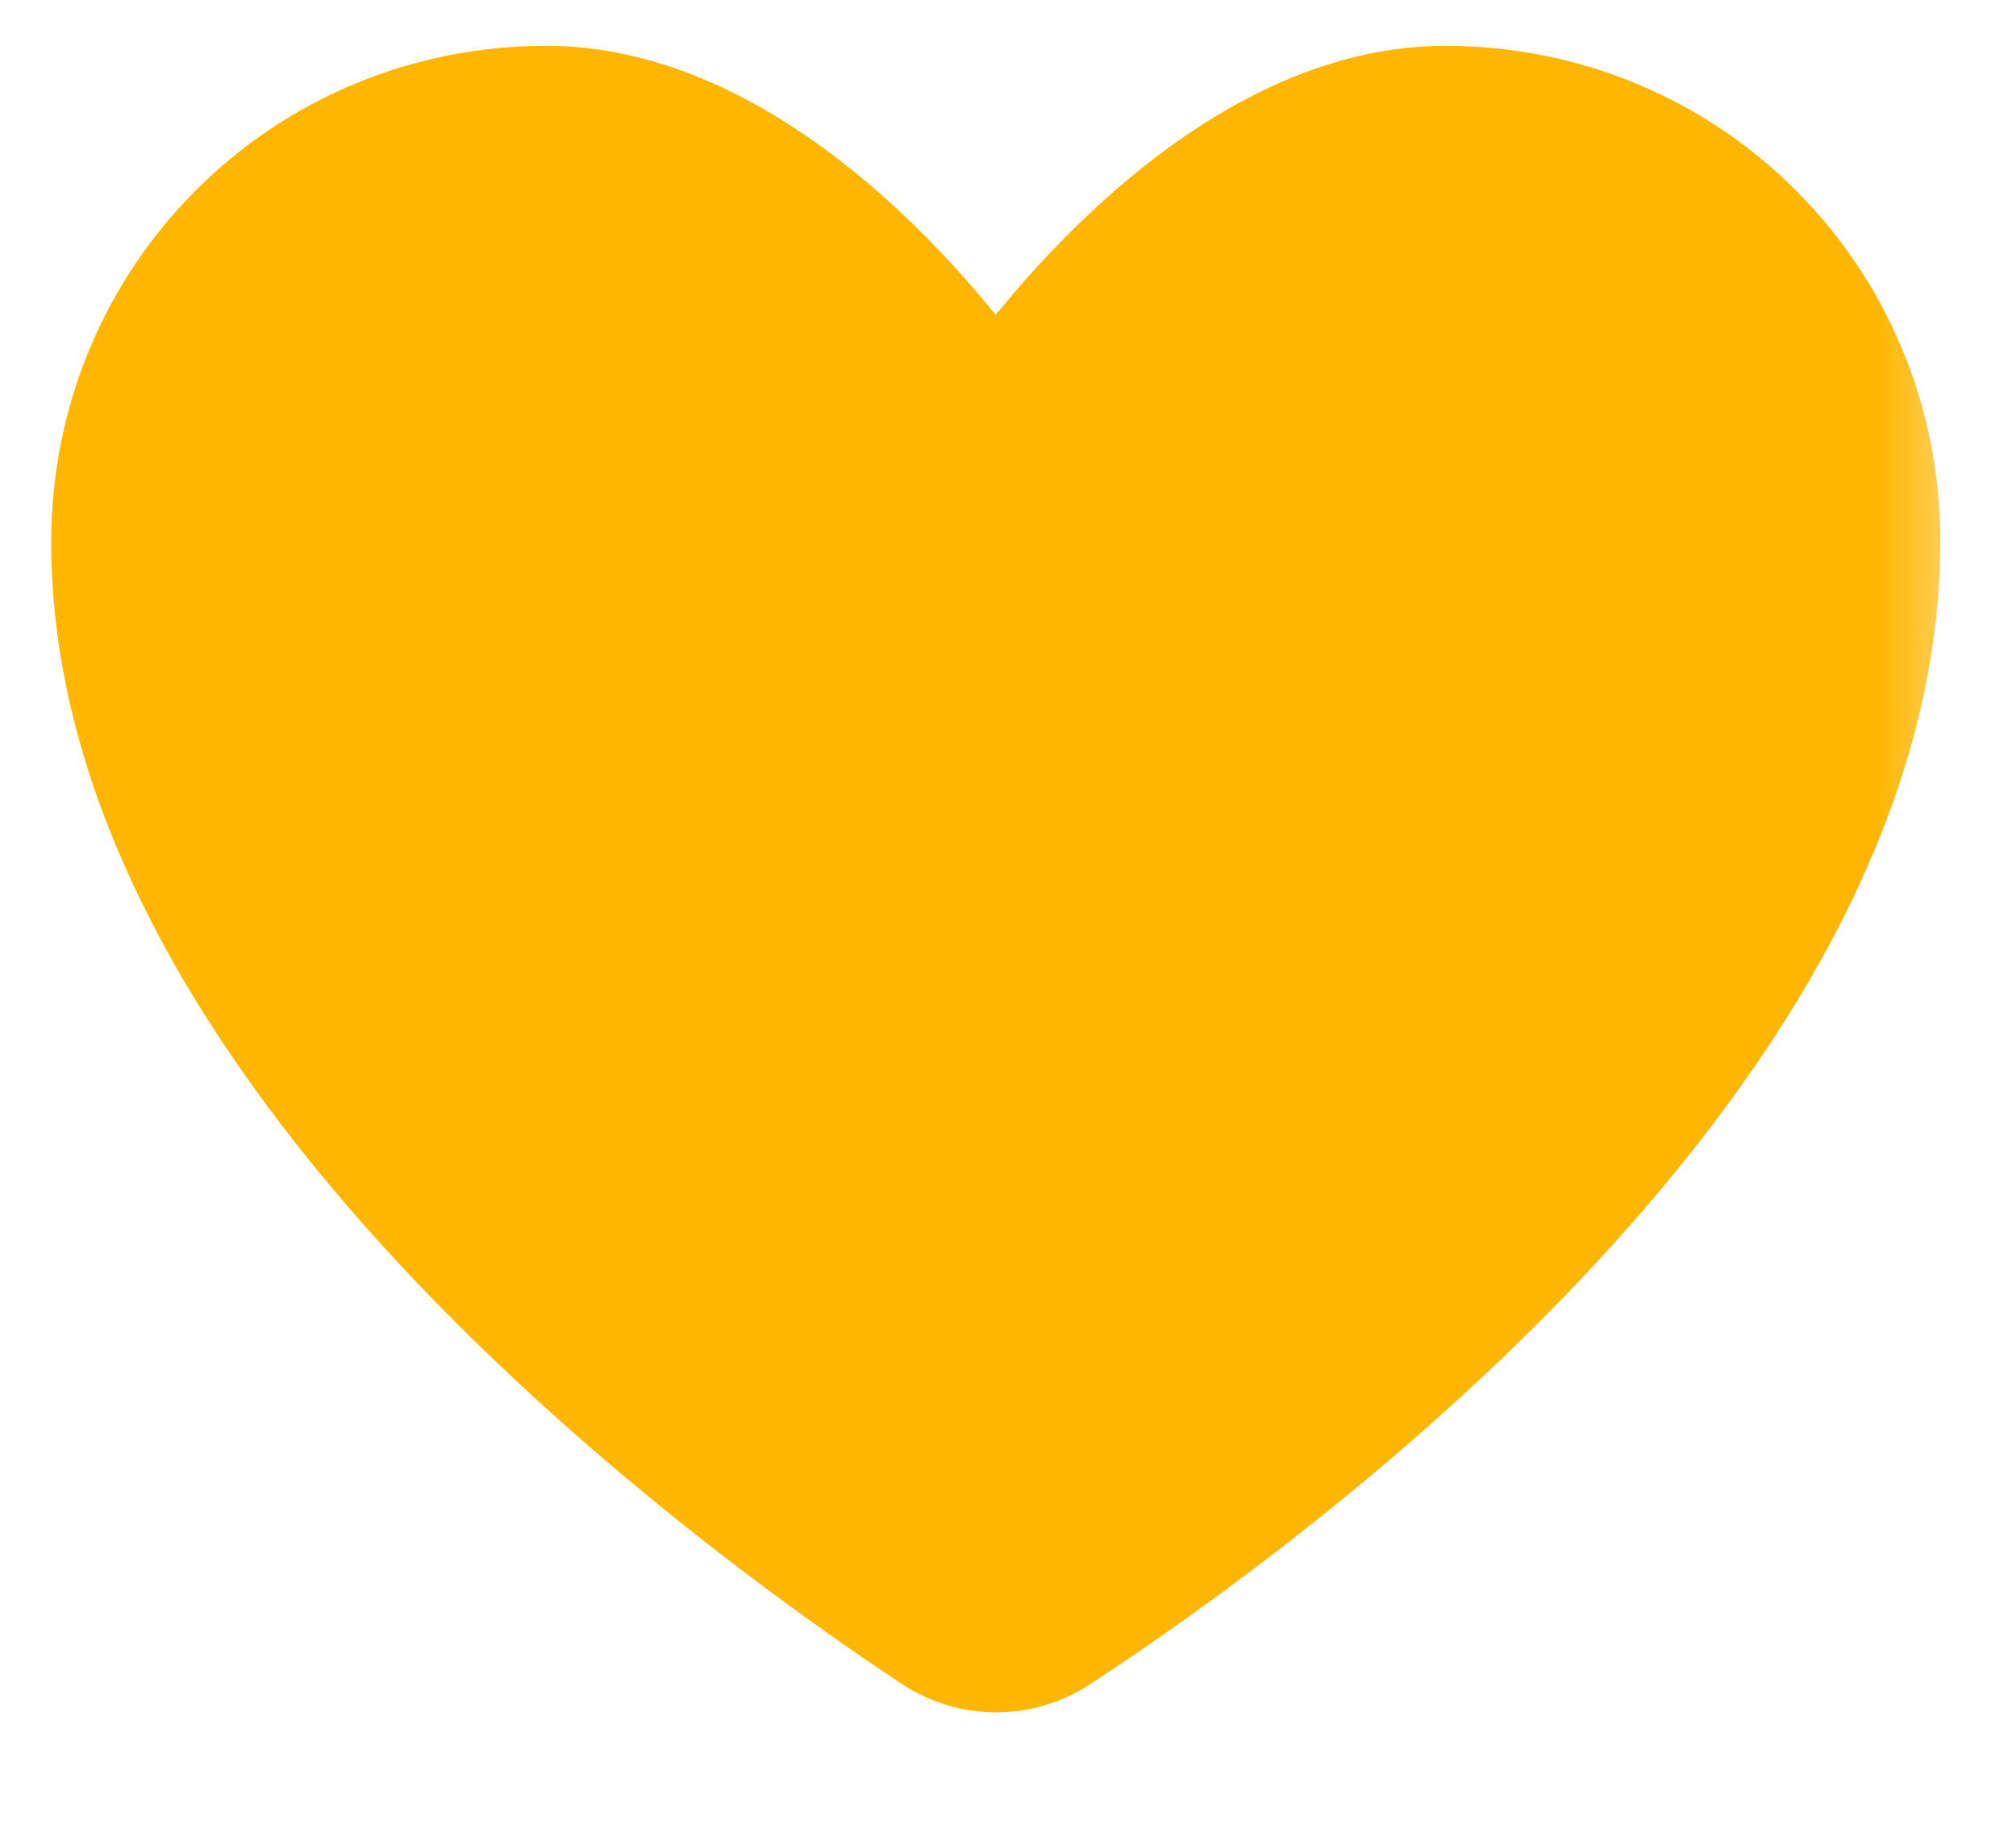 <?xml version="1.0" encoding="UTF-8"?> <svg xmlns="http://www.w3.org/2000/svg" width="22" height="20" viewBox="0 0 22 20" fill="none"><g clip-path="url(#clip0_2046_1854)"><mask id="mask0_2046_1854" style="mask-type:luminance" maskUnits="userSpaceOnUse" x="0" y="0" width="22" height="20"><path d="M21.538 0H0V20H21.538V0Z" fill="white"></path></mask><g mask="url(#mask0_2046_1854)"><path d="M20.674 5.904C20.674 11.546 13.932 16.447 11.628 17.957C11.161 18.264 10.574 18.262 10.108 17.953C7.807 16.428 1.059 11.48 1.059 5.918C1.059 3.179 3.238 1 5.962 1C8.687 1 10.866 4.269 10.866 4.269C10.866 4.269 13.046 1 15.77 1C18.494 1 20.674 3.179 20.674 5.904Z" fill="#FFB600" stroke="#FFB600" stroke-linecap="round"></path></g></g><defs><clipPath id="clip0_2046_1854"><rect width="22" height="20" fill="white"></rect></clipPath></defs></svg> 